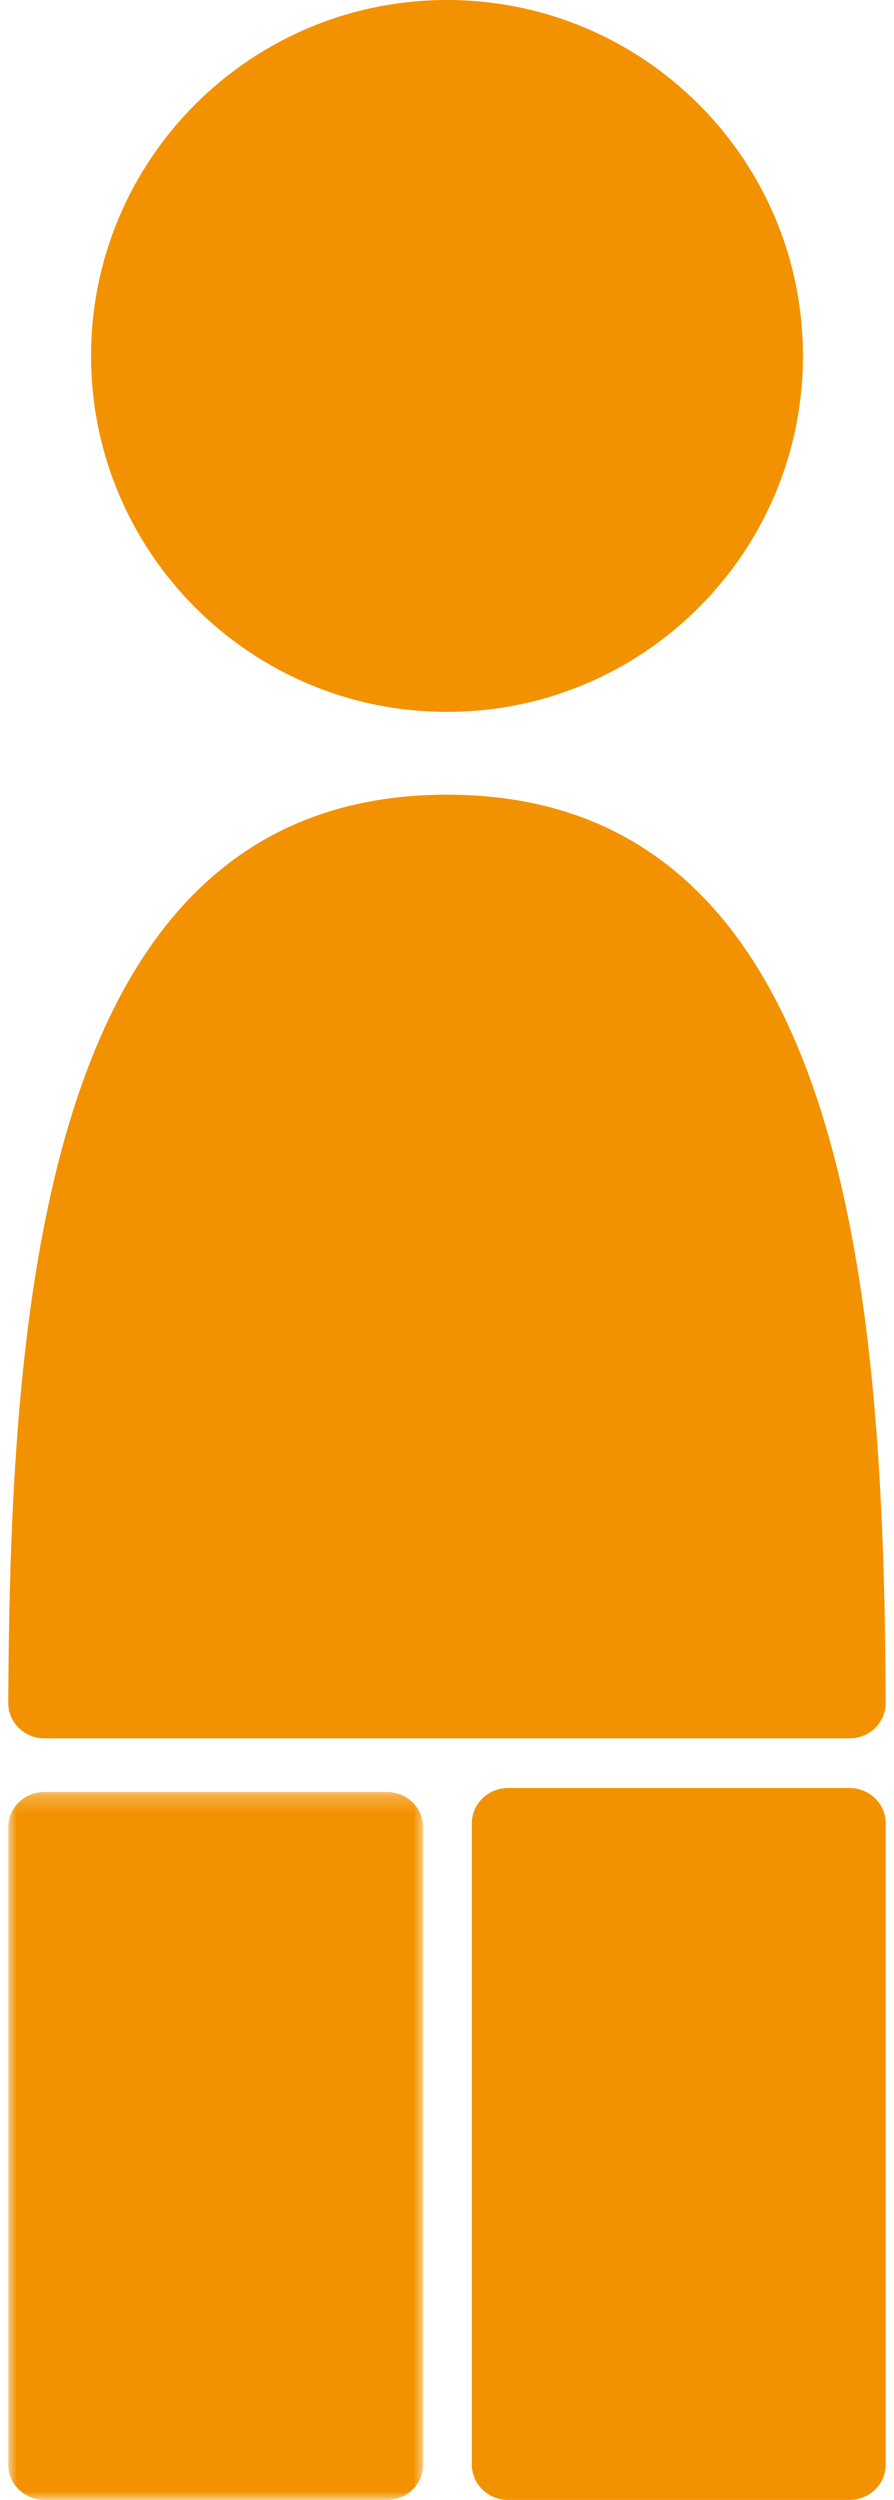 <?xml version="1.0" encoding="UTF-8"?>
<svg width="54px" height="151px" viewBox="0 0 54 151" version="1.1" xmlns="http://www.w3.org/2000/svg" xmlns:xlink="http://www.w3.org/1999/xlink">
    <title>Group 10</title>
    <defs>
        <polygon id="path-1" points="0 0.237 25.059 0.237 25.059 42.999 0 42.999"></polygon>
    </defs>
    <g id="Yearly-Yex-2020" stroke="none" stroke-width="1" fill="none" fill-rule="evenodd">
        <g id="3c---Our-team" transform="translate(-563, -1040)">
            <g id="Group-10" transform="translate(563.5, 1040)">
                <path d="M26.5,43 C38.372,43 48,33.374 48,21.498 C48,9.626 38.372,0 26.5,0 C14.628,0 5,9.626 5,21.498 C5,33.374 14.628,43 26.5,43" id="Fill-1" fill="#F39200"></path>
                <path d="M2.167,105 L50.829,105 C52.029,105 53.003,104.038 53,102.854 C52.893,78.05 50.663,48 26.5,48 C2.333,48 0.104,78.05 0,102.854 C-0.007,104.038 0.968,105 2.167,105" id="Fill-3" fill="#F39200"></path>
                <g id="Group-7" transform="translate(0, 108)">
                    <mask id="mask-2" fill="white">
                        <use xlink:href="#path-1"></use>
                    </mask>
                    <g id="Clip-6"></g>
                    <path d="M22.864,0.237 L2.197,0.237 C0.982,0.237 -0.001,1.188 -0.001,2.36 L-0.001,40.876 C-0.001,42.051 0.982,42.999 2.197,42.999 L22.864,42.999 C24.075,42.999 25.059,42.051 25.059,40.876 L25.059,2.36 C25.059,1.188 24.075,0.237 22.864,0.237" id="Fill-5" fill="#F39200" mask="url(#mask-2)"></path>
                </g>
                <path d="M50.811,108 L30.189,108 C28.981,108 28,108.956 28,110.134 L28,148.866 C28,150.047 28.981,151 30.189,151 L50.811,151 C52.019,151 53,150.047 53,148.866 L53,110.134 C53,108.956 52.019,108 50.811,108" id="Fill-8" fill="#F39200"></path>
            </g>
        </g>
    </g>
</svg>